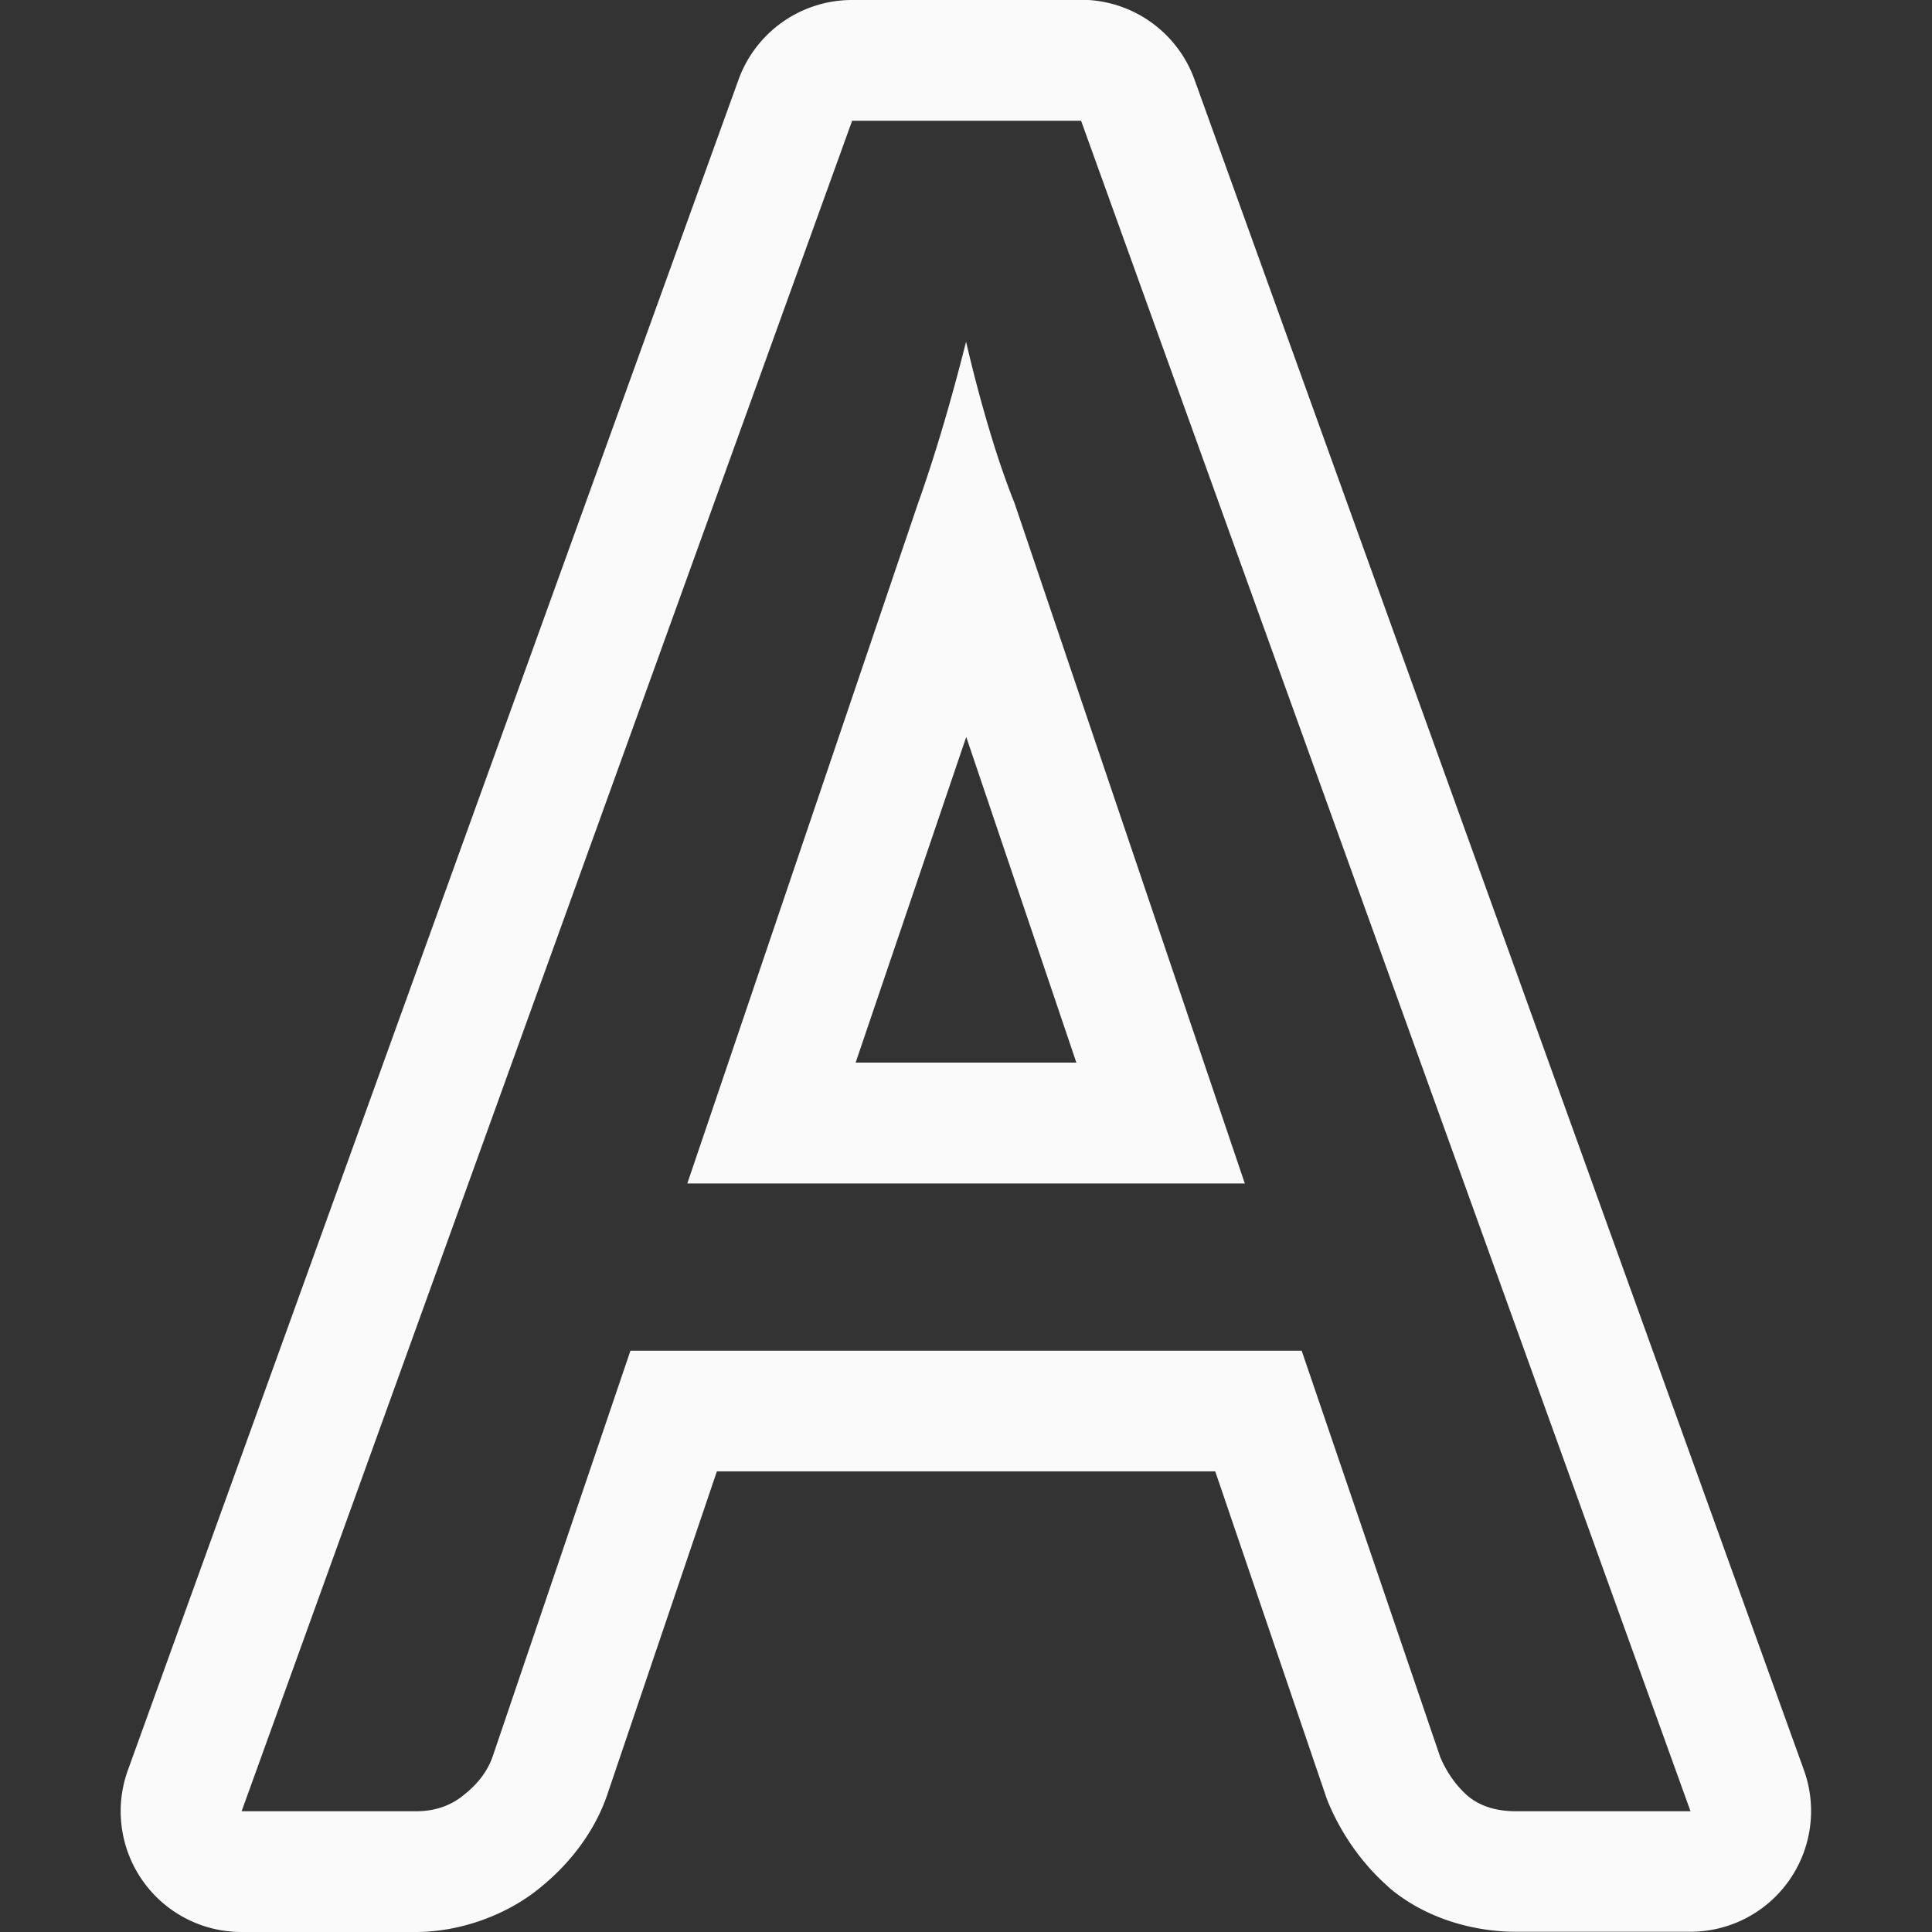 <svg viewBox="0 0 16 16" xmlns="http://www.w3.org/2000/svg">
<rect x="0" y="0" width="16" height="16" fill="#333333" stroke="none"/>
/&amp;amp;gt;<path d="m7.057 0a1 1 0 0 0 -.941.66l-5.057 14a1 1 0 0 0 .941 1.34h1.445c.35 0 .744-.131 1.033-.371.233-.189.444-.452.551-.766l.908-2.678h4.127l.916 2.689a1 1 0 0 0 .027.07c.107.25.272.487.482.674a1 1 0 0 0 .025.023c.308.256.705.357 1.039.357h1.445a1 1 0 0 0 .941-1.34l-5.047-14a1 1 0 0 0 -.941-.66zm0 1h1.896l5.047 14h-1.445c-.164 0-.298-.042-.4-.127-.096-.085-.172-.192-.227-.32l-1.148-3.367h-5.559l-1.139 3.355c-.041.121-.12.228-.236.32-.109.092-.243.139-.4.139h-1.445zm.943 1.832c-.068.27-.137.519-.205.746-.068.227-.134.427-.195.598l-1.908 5.625h4.617l-1.908-5.637c-.068-.17-.137-.368-.205-.596-.068-.227-.134-.474-.195-.736zm.002 3.271.912 2.697h-1.828z" fill="#fafafa"/></svg>